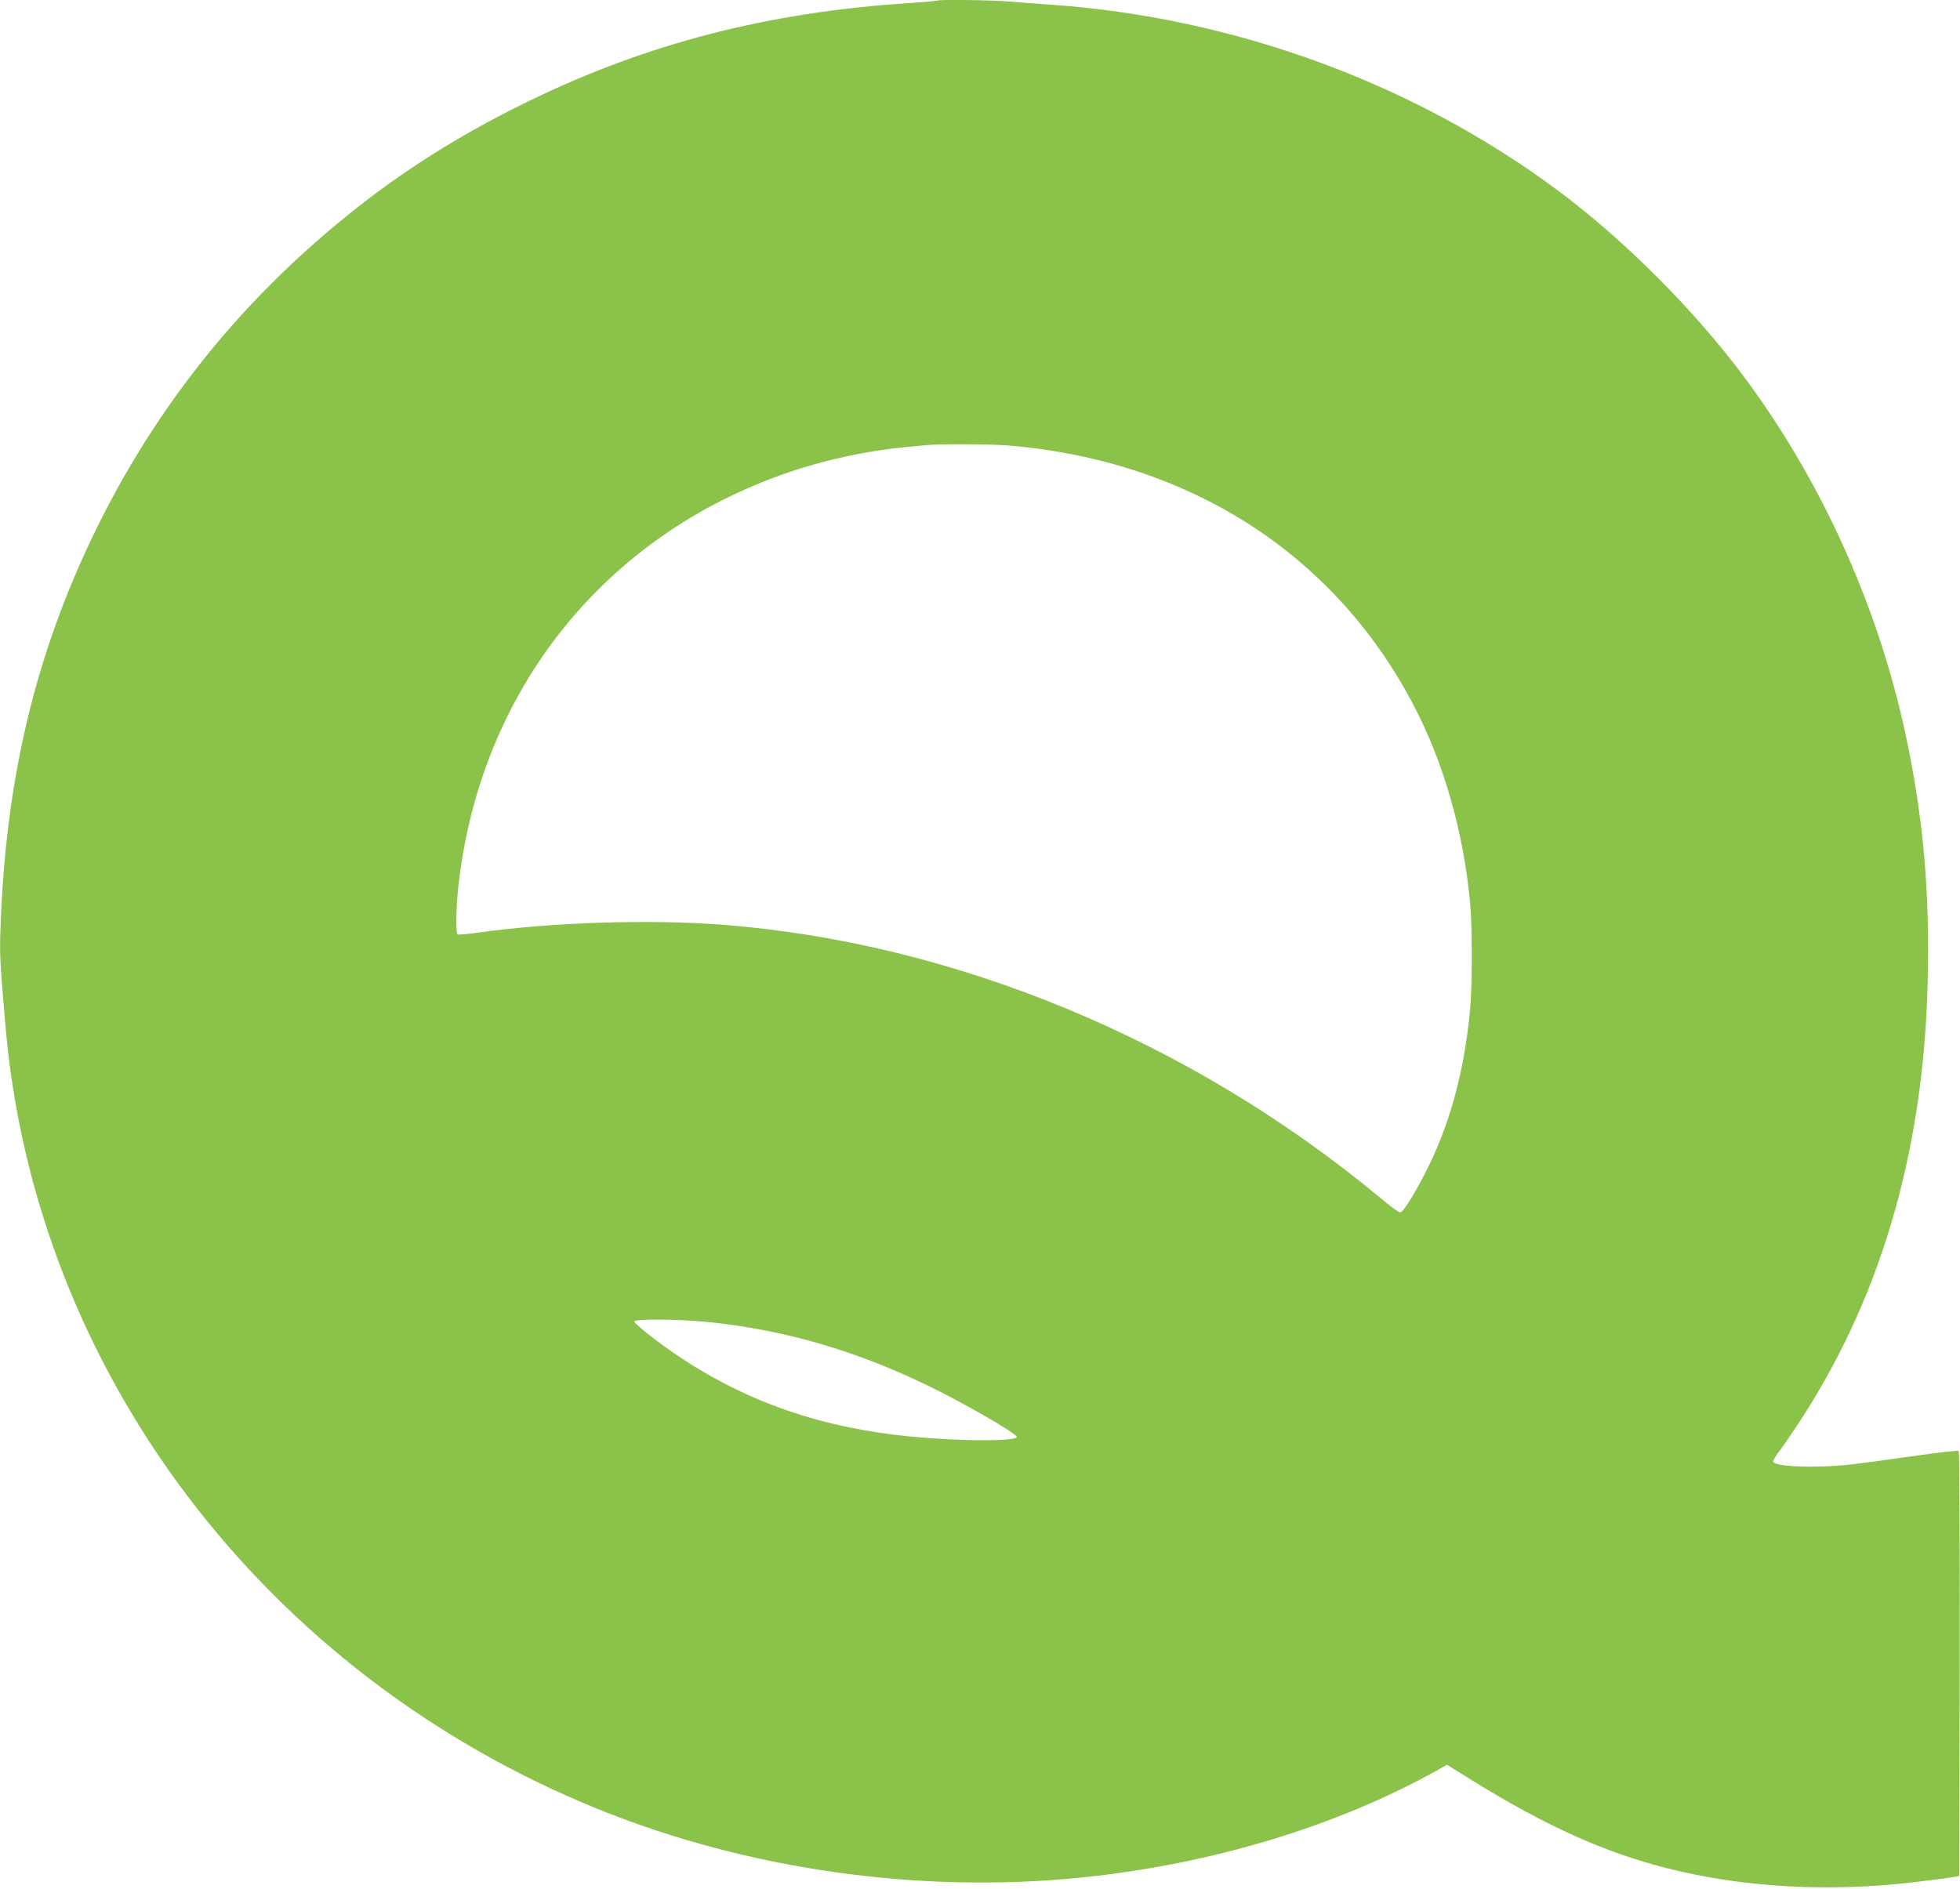 <?xml version="1.0" standalone="no"?>
<!DOCTYPE svg PUBLIC "-//W3C//DTD SVG 20010904//EN"
 "http://www.w3.org/TR/2001/REC-SVG-20010904/DTD/svg10.dtd">
<svg version="1.0" xmlns="http://www.w3.org/2000/svg"
 width="1280pt" height="1234pt" viewBox="0 0 1280 1234"
 preserveAspectRatio="xMidYMid meet">
<g transform="translate(0,1234) scale(0.1,-0.1)"
fill="#8bc34a" stroke="none">
<path d="M6119 12336 c-2 -2 -83 -9 -179 -16 -922 -59 -1717 -264 -2496 -645
-521 -254 -950 -538 -1374 -909 -611 -536 -1089 -1162 -1446 -1891 -393 -806
-589 -1629 -621 -2605 -6 -169 -3 -217 33 -635 195 -2254 1690 -4229 3869
-5112 977 -396 2101 -555 3160 -447 842 86 1663 333 2322 701 l63 35 177 -110
c480 -295 850 -461 1258 -565 492 -126 1054 -158 1613 -92 119 14 235 29 257
33 l40 8 3 1384 c1 761 -2 1388 -6 1392 -5 5 -134 -10 -288 -32 -153 -22 -340
-47 -413 -56 -239 -26 -511 -15 -511 20 0 7 15 33 33 57 19 24 70 98 114 164
543 813 830 1772 861 2878 18 614 -28 1121 -149 1676 -183 834 -554 1648
-1058 2321 -321 429 -775 884 -1202 1202 -942 703 -2123 1136 -3324 1218 -88
6 -207 15 -265 20 -103 10 -463 14 -471 6z m466 -2906 c1179 -99 2128 -706
2646 -1695 197 -375 328 -834 370 -1295 14 -160 14 -529 0 -690 -39 -422 -139
-780 -306 -1096 -75 -143 -134 -234 -152 -234 -8 0 -65 42 -126 93 -1236 1029
-2786 1672 -4307 1787 -471 36 -1103 15 -1574 -50 -76 -11 -142 -17 -147 -14
-14 8 -11 185 6 329 146 1270 953 2278 2153 2689 238 82 518 142 762 165 63 6
131 13 150 14 82 8 414 6 525 -3z m-1967 -5725 c495 -50 955 -182 1429 -410
236 -113 593 -319 593 -341 0 -30 -374 -29 -690 2 -579 56 -1064 223 -1505
516 -138 91 -296 215 -303 236 -5 17 292 16 476 -3z"/>
</g>
</svg>
